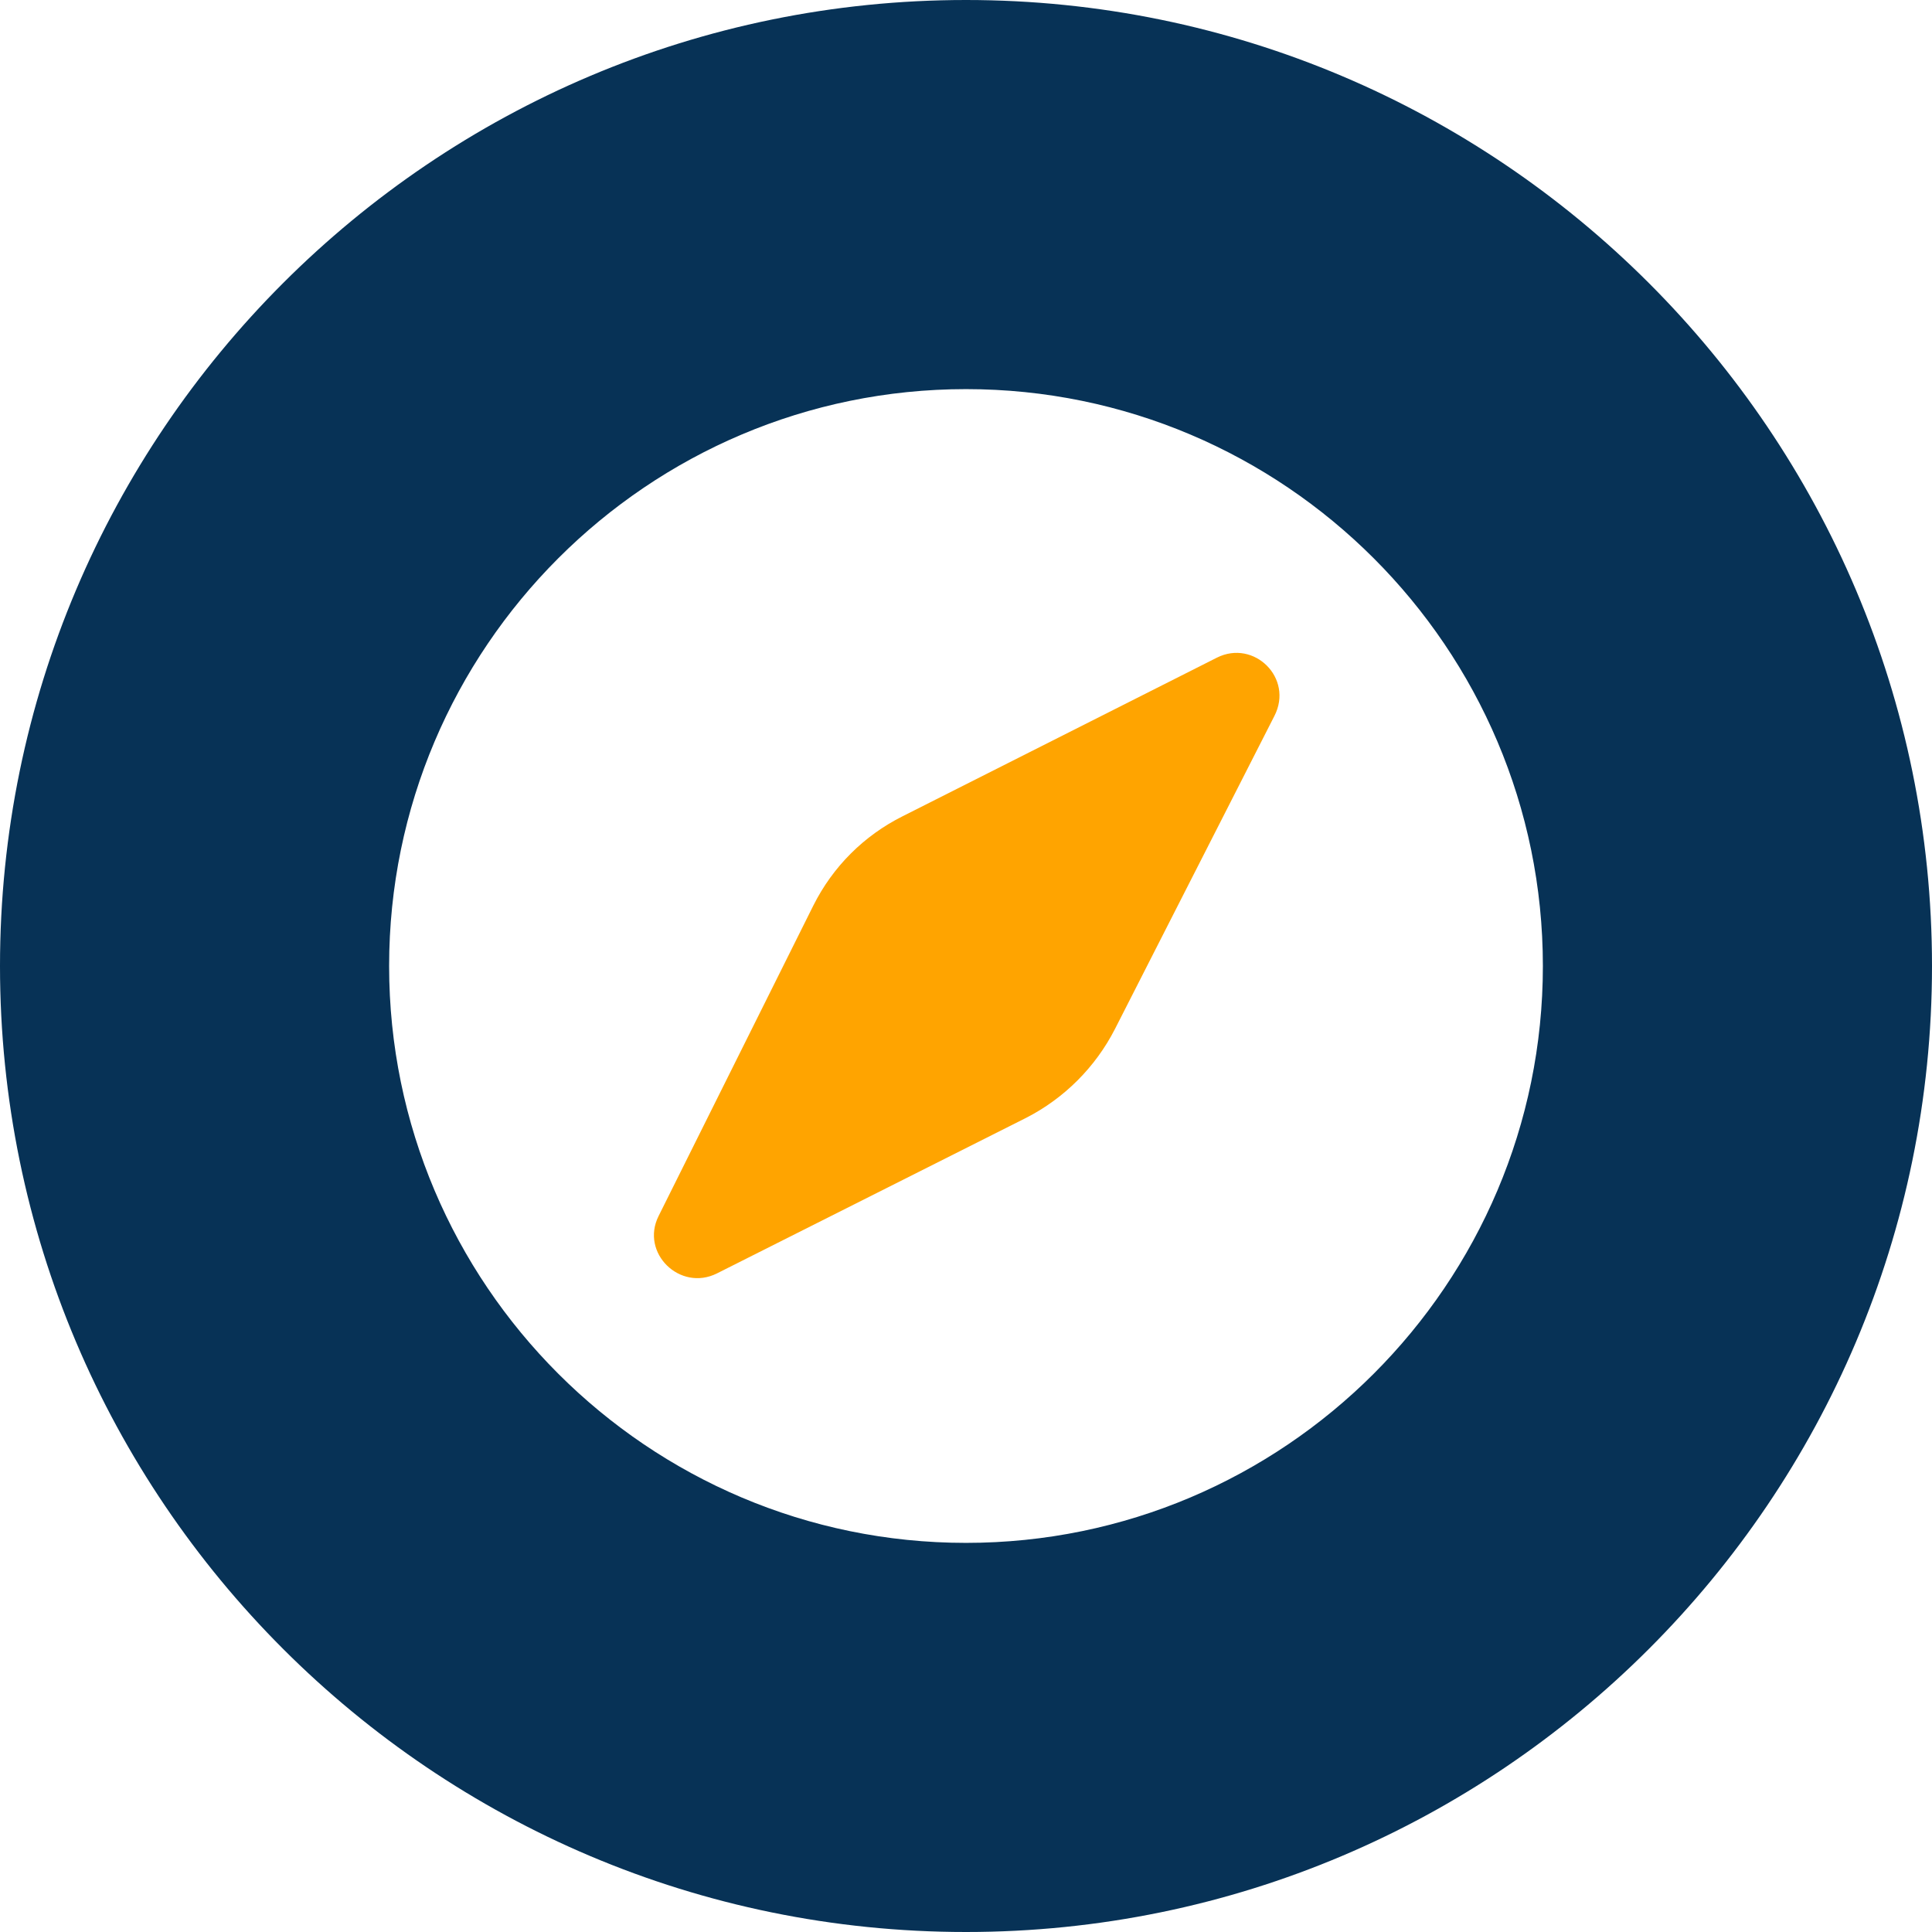 <?xml version="1.0" encoding="UTF-8"?>
<svg id="Layer_1" xmlns="http://www.w3.org/2000/svg" version="1.1" viewBox="0 0 198.6 198.6">
  <!-- Generator: Adobe Illustrator 29.7.1, SVG Export Plug-In . SVG Version: 2.1.1 Build 8)  -->
  <defs>
    <style>
      .st0 {
        fill: #ffa400;
      }

      .st1 {
        fill: #073256;
      }
    </style>
  </defs>
  <path class="st1" d="M99.3,40c32.7,0,59.3,26.6,59.3,59.3s-26.6,59.3-59.3,59.3-59.3-26.6-59.3-59.3,26.6-59.3,59.3-59.3M99.3,0C44.5,0,0,44.5,0,99.3s44.5,99.3,99.3,99.3,99.3-44.5,99.3-99.3S154.1,0,99.3,0h0Z"/>
  <path class="st0" d="M131,73.6l-16.4,32.2c-2,3.9-5.2,7.1-9.1,9.1l-31.8,16c-3.8,1.9-7.9-2.1-6-5.9l15.9-31.9c2-4,5.2-7.2,9.2-9.2l32.3-16.3c3.8-1.9,7.9,2.1,5.9,6Z"/>
</svg>
